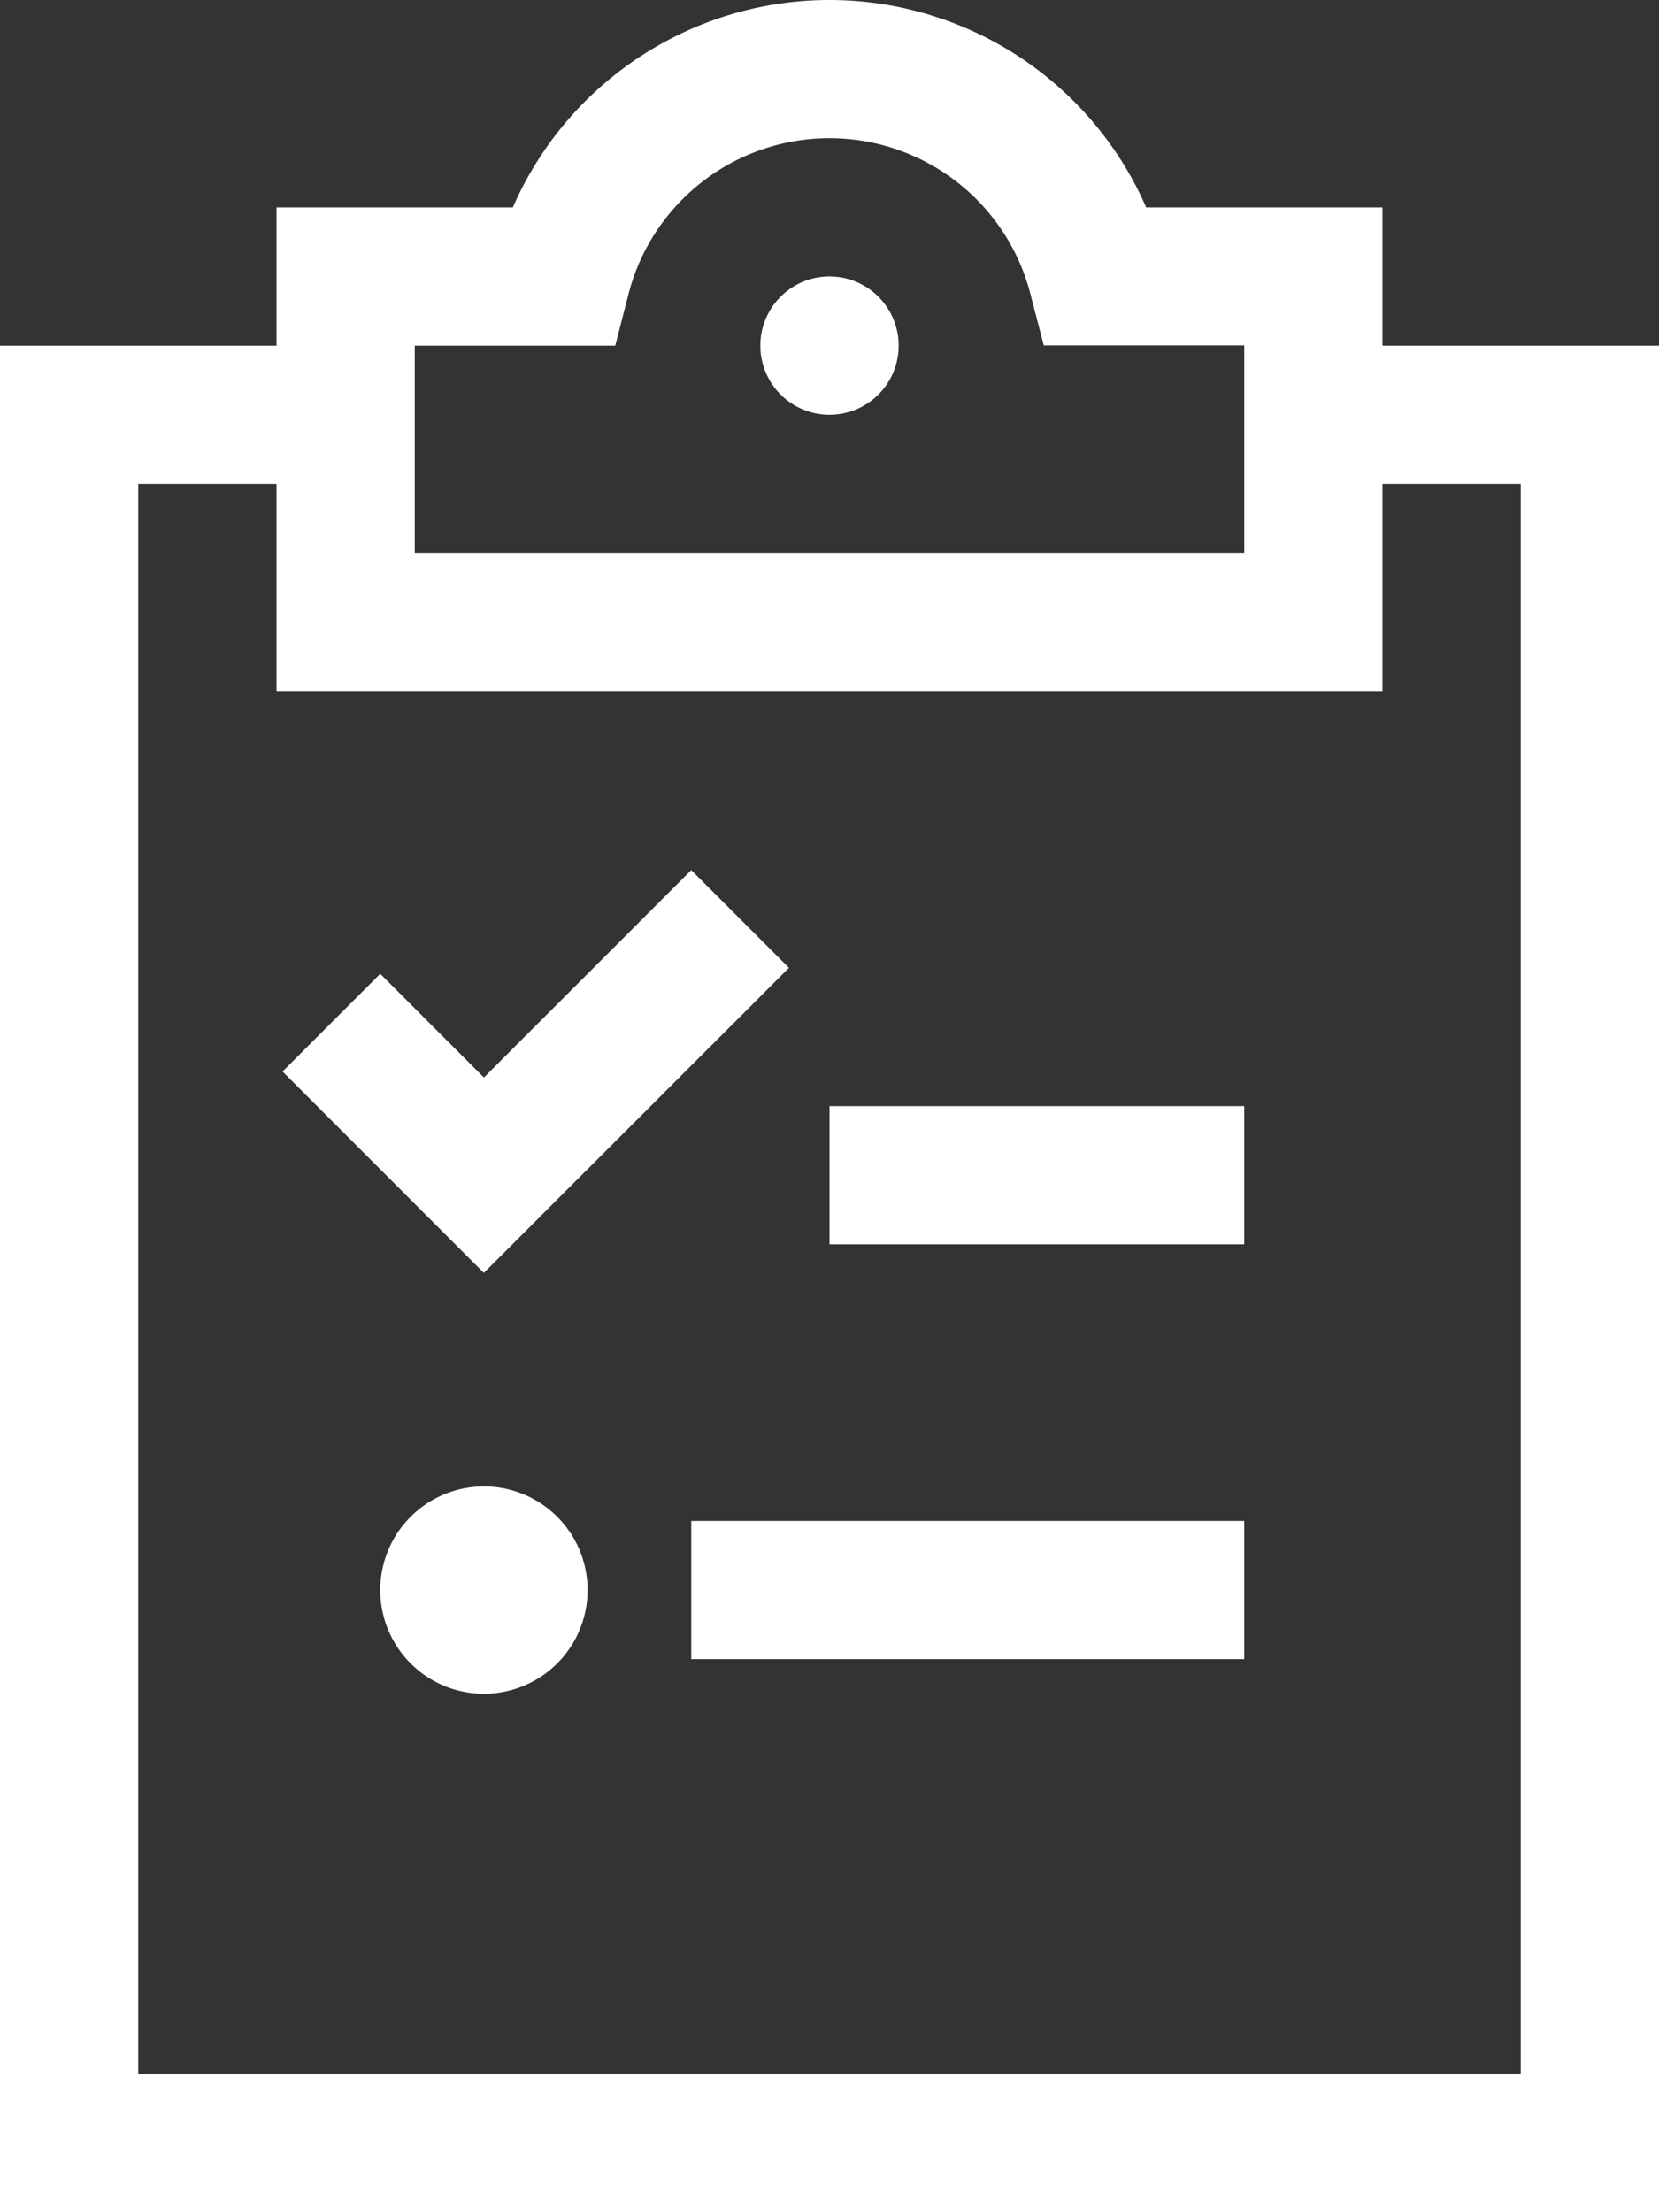 <svg xmlns="http://www.w3.org/2000/svg" width="22.5" height="30" viewBox="0 0 22.5 30">
  <rect x="0" y="0" width="22.5" height="30" fill="#333333" stroke="none"/>
  <path id="clipboard-list-check-sharp-light" d="M8.525,3.984a2.814,2.814,0,0,1,5.449,0l.182.7h2.719V7.5H5.625V4.688H8.344ZM11.25,0A4.688,4.688,0,0,0,6.955,2.813H3.75V4.688H0V30H22.5V4.688H18.75V2.813H15.545A4.688,4.688,0,0,0,11.25,0Zm7.5,8.437V6.563h1.875V28.125H1.875V6.563H3.75V9.375h15Zm-6.562-3.75a.938.938,0,1,0-.937.938A.938.938,0,0,0,12.188,4.688Zm-2.15,9.1.662-.662L9.375,11.8l-.662.662-2.15,2.15-.744-.744-.662-.662L3.832,14.531l.662.662L5.9,16.6l.662.662.662-.662ZM11.25,15v1.875h5.625V15H11.25ZM9.375,20.625V22.5h7.5V20.625h-7.5ZM6.563,22.969a1.406,1.406,0,1,0-1.406-1.406A1.406,1.406,0,0,0,6.563,22.969Z" fill="#fff"/>
</svg>
